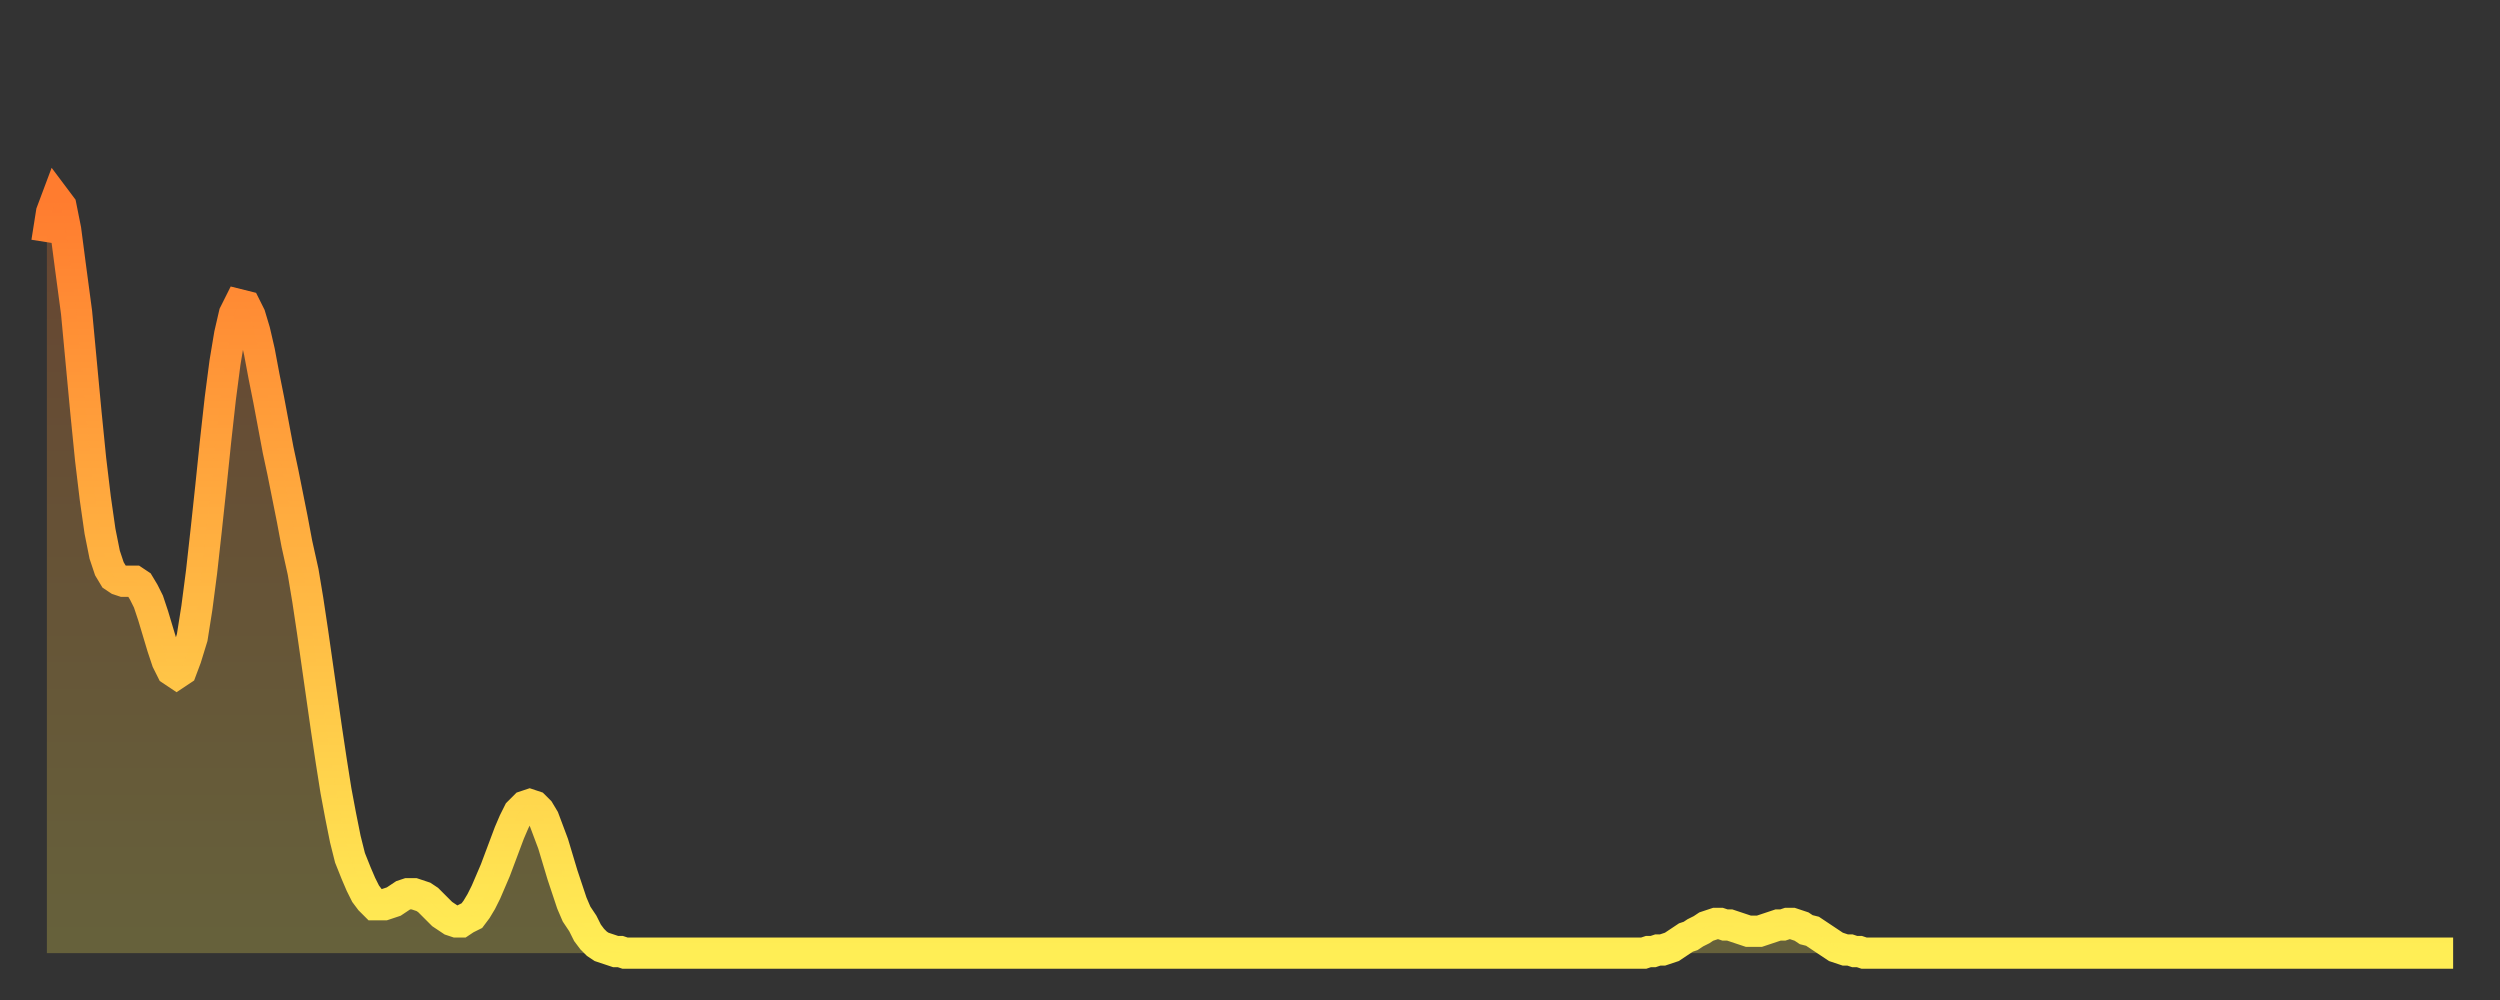 <?xml version="1.0" encoding="utf-8" ?>
<svg baseProfile="full" height="64" version="1.1" width="160" xmlns="http://www.w3.org/2000/svg" xmlns:ev="http://www.w3.org/2001/xml-events" xmlns:xlink="http://www.w3.org/1999/xlink"><rect width="100%" height="100%" fill="#333333" stroke="none"/><defs><linearGradient id="id604700" x1="0" x2="0" y1="0" y2="1"><stop offset="0%" stop-color="#ff7c2f" /><stop offset="50%" stop-color="#ffb542" /><stop offset="100%" stop-color="#ffee55" /></linearGradient></defs><g transform="translate(3,3)"><g><path d="M 0.0 12.5 0.3 10.6 0.6 9.8 0.9 10.2 1.2 11.7 1.5 14.0 1.9 17.0 2.2 20.2 2.5 23.4 2.8 26.4 3.1 28.9 3.4 31.0 3.7 32.5 4.0 33.4 4.3 33.9 4.6 34.1 4.9 34.2 5.2 34.2 5.6 34.2 5.9 34.4 6.2 34.9 6.5 35.5 6.8 36.4 7.1 37.4 7.4 38.4 7.7 39.3 8.0 39.9 8.3 40.1 8.6 39.9 8.9 39.1 9.3 37.8 9.6 35.9 9.9 33.6 10.2 30.9 10.5 28.1 10.8 25.2 11.1 22.5 11.4 20.2 11.7 18.4 12.0 17.1 12.3 16.5 12.7 16.6 13.0 17.2 13.3 18.2 13.6 19.5 13.9 21.1 14.2 22.6 14.5 24.2 14.8 25.8 15.1 27.2 15.4 28.7 15.7 30.2 16.0 31.8 16.4 33.6 16.7 35.4 17.0 37.4 17.3 39.5 17.6 41.6 17.9 43.7 18.2 45.7 18.5 47.6 18.8 49.2 19.1 50.7 19.4 51.9 19.8 52.9 20.1 53.6 20.4 54.2 20.7 54.6 21.0 54.9 21.3 54.9 21.6 54.9 21.9 54.8 22.2 54.7 22.5 54.5 22.8 54.3 23.1 54.2 23.5 54.2 23.8 54.3 24.1 54.4 24.4 54.6 24.7 54.9 25.0 55.2 25.3 55.5 25.6 55.7 25.9 55.9 26.2 56.0 26.5 56.0 26.8 55.8 27.2 55.6 27.5 55.2 27.8 54.7 28.1 54.1 28.4 53.4 28.7 52.7 29.0 51.9 29.3 51.1 29.6 50.3 29.9 49.6 30.2 49.0 30.6 48.6 30.9 48.5 31.2 48.6 31.5 48.9 31.8 49.4 32.1 50.2 32.4 51.0 32.7 52.0 33.0 53.0 33.3 53.9 33.6 54.8 33.9 55.5 34.3 56.1 34.6 56.7 34.9 57.1 35.2 57.4 35.5 57.6 35.8 57.7 36.1 57.8 36.4 57.9 36.7 57.9 37.0 58.0 37.3 58.0 37.7 58.0 38.0 58.0 38.3 58.0 38.6 58.0 38.9 58.0 39.2 58.0 39.5 58.0 39.8 58.0 40.1 58.0 40.4 58.0 40.7 58.0 41.0 58.0 41.4 58.0 41.7 58.0 42.0 58.0 42.3 58.0 42.6 58.0 42.9 58.0 43.2 58.0 43.5 58.0 43.8 58.0 44.1 58.0 44.4 58.0 44.7 58.0 45.1 58.0 45.4 58.0 45.7 58.0 46.0 58.0 46.3 58.0 46.6 58.0 46.9 58.0 47.2 58.0 47.5 58.0 47.8 58.0 48.1 58.0 48.5 58.0 48.8 58.0 49.1 58.0 49.4 58.0 49.7 58.0 50.0 58.0 50.3 58.0 50.6 58.0 50.9 58.0 51.2 58.0 51.5 58.0 51.8 58.0 52.2 58.0 52.5 58.0 52.8 58.0 53.1 58.0 53.4 58.0 53.7 58.0 54.0 58.0 54.3 58.0 54.6 58.0 54.9 58.0 55.2 58.0 55.6 58.0 55.9 58.0 56.2 58.0 56.5 58.0 56.8 58.0 57.1 58.0 57.4 58.0 57.7 58.0 58.0 58.0 58.3 58.0 58.6 58.0 58.9 58.0 59.3 58.0 59.6 58.0 59.9 58.0 60.2 58.0 60.5 58.0 60.8 58.0 61.1 58.0 61.4 58.0 61.7 58.0 62.0 58.0 62.3 58.0 62.6 58.0 63.0 58.0 63.3 58.0 63.6 58.0 63.9 58.0 64.2 58.0 64.5 58.0 64.8 58.0 65.1 58.0 65.4 58.0 65.7 58.0 66.0 58.0 66.4 58.0 66.7 58.0 67.0 58.0 67.3 58.0 67.6 58.0 67.9 58.0 68.2 58.0 68.5 58.0 68.8 58.0 69.1 58.0 69.4 58.0 69.7 58.0 70.1 58.0 70.4 58.0 70.7 58.0 71.0 58.0 71.3 58.0 71.6 58.0 71.9 58.0 72.2 58.0 72.5 58.0 72.8 58.0 73.1 58.0 73.5 58.0 73.8 58.0 74.1 58.0 74.4 58.0 74.7 58.0 75.0 58.0 75.3 58.0 75.6 58.0 75.9 58.0 76.2 58.0 76.5 58.0 76.8 58.0 77.2 58.0 77.5 58.0 77.8 58.0 78.1 58.0 78.4 58.0 78.7 58.0 79.0 58.0 79.3 58.0 79.6 58.0 79.9 58.0 80.2 58.0 80.5 58.0 80.9 58.0 81.2 58.0 81.5 58.0 81.8 58.0 82.1 58.0 82.4 58.0 82.7 58.0 83.0 58.0 83.3 58.0 83.6 58.0 83.9 58.0 84.3 58.0 84.6 58.0 84.9 58.0 85.2 58.0 85.5 58.0 85.8 58.0 86.1 58.0 86.4 58.0 86.7 58.0 87.0 58.0 87.3 58.0 87.6 58.0 88.0 58.0 88.3 58.0 88.6 58.0 88.9 58.0 89.2 58.0 89.5 58.0 89.8 58.0 90.1 58.0 90.4 58.0 90.7 58.0 91.0 58.0 91.4 58.0 91.7 58.0 92.0 58.0 92.3 58.0 92.6 58.0 92.9 58.0 93.2 58.0 93.5 58.0 93.8 58.0 94.1 58.0 94.4 58.0 94.7 58.0 95.1 58.0 95.4 58.0 95.7 58.0 96.0 58.0 96.3 58.0 96.6 58.0 96.9 58.0 97.2 58.0 97.5 58.0 97.8 58.0 98.1 58.0 98.4 58.0 98.8 58.0 99.1 58.0 99.4 58.0 99.7 58.0 100.0 58.0 100.3 58.0 100.6 58.0 100.9 58.0 101.2 58.0 101.5 58.0 101.8 58.0 102.2 58.0 102.5 57.9 102.8 57.9 103.1 57.8 103.4 57.8 103.7 57.7 104.0 57.6 104.3 57.4 104.6 57.2 104.9 57.0 105.2 56.9 105.5 56.7 105.9 56.5 106.2 56.3 106.5 56.2 106.8 56.1 107.1 56.1 107.4 56.2 107.7 56.2 108.0 56.3 108.3 56.4 108.6 56.5 108.9 56.6 109.3 56.6 109.6 56.6 109.9 56.5 110.2 56.4 110.5 56.3 110.8 56.2 111.1 56.2 111.4 56.1 111.7 56.1 112.0 56.2 112.3 56.3 112.6 56.5 113.0 56.6 113.3 56.8 113.6 57.0 113.9 57.2 114.2 57.4 114.5 57.6 114.8 57.7 115.1 57.8 115.4 57.8 115.7 57.9 116.0 57.9 116.3 58.0 116.7 58.0 117.0 58.0 117.3 58.0 117.6 58.0 117.9 58.0 118.2 58.0 118.5 58.0 118.8 58.0 119.1 58.0 119.4 58.0 119.7 58.0 120.1 58.0 120.4 58.0 120.7 58.0 121.0 58.0 121.3 58.0 121.6 58.0 121.9 58.0 122.2 58.0 122.5 58.0 122.8 58.0 123.1 58.0 123.4 58.0 123.8 58.0 124.1 58.0 124.4 58.0 124.7 58.0 125.0 58.0 125.3 58.0 125.6 58.0 125.9 58.0 126.2 58.0 126.5 58.0 126.8 58.0 127.2 58.0 127.5 58.0 127.8 58.0 128.1 58.0 128.4 58.0 128.7 58.0 129.0 58.0 129.3 58.0 129.6 58.0 129.9 58.0 130.2 58.0 130.5 58.0 130.9 58.0 131.2 58.0 131.5 58.0 131.8 58.0 132.1 58.0 132.4 58.0 132.7 58.0 133.0 58.0 133.3 58.0 133.6 58.0 133.9 58.0 134.2 58.0 134.6 58.0 134.9 58.0 135.2 58.0 135.5 58.0 135.8 58.0 136.1 58.0 136.4 58.0 136.7 58.0 137.0 58.0 137.3 58.0 137.6 58.0 138.0 58.0 138.3 58.0 138.6 58.0 138.9 58.0 139.2 58.0 139.5 58.0 139.8 58.0 140.1 58.0 140.4 58.0 140.7 58.0 141.0 58.0 141.3 58.0 141.7 58.0 142.0 58.0 142.3 58.0 142.6 58.0 142.9 58.0 143.2 58.0 143.5 58.0 143.8 58.0 144.1 58.0 144.4 58.0 144.7 58.0 145.1 58.0 145.4 58.0 145.7 58.0 146.0 58.0 146.3 58.0 146.6 58.0 146.9 58.0 147.2 58.0 147.5 58.0 147.8 58.0 148.1 58.0 148.4 58.0 148.8 58.0 149.1 58.0 149.4 58.0 149.7 58.0 150.0 58.0 150.3 58.0 150.6 58.0 150.9 58.0 151.2 58.0 151.5 58.0 151.8 58.0 152.1 58.0 152.5 58.0 152.8 58.0 153.1 58.0 153.4 58.0 153.7 58.0 154.0 58.0" fill="none" id="graph-curve" opacity="1" stroke="url(#id604700)" stroke-width="2" /><path d="M 0 58 L 0.0 12.5 0.3 10.6 0.6 9.8 0.9 10.2 1.2 11.7 1.5 14.0 1.9 17.0 2.2 20.2 2.5 23.4 2.8 26.4 3.1 28.9 3.4 31.0 3.7 32.5 4.0 33.4 4.3 33.9 4.6 34.1 4.9 34.2 5.2 34.2 5.6 34.2 5.9 34.4 6.2 34.9 6.5 35.5 6.8 36.4 7.1 37.4 7.4 38.4 7.7 39.3 8.0 39.9 8.3 40.1 8.6 39.9 8.9 39.1 9.3 37.8 9.6 35.9 9.9 33.6 10.2 30.9 10.5 28.1 10.8 25.2 11.1 22.5 11.4 20.2 11.7 18.4 12.0 17.1 12.3 16.5 12.7 16.6 13.0 17.2 13.3 18.2 13.6 19.5 13.9 21.1 14.2 22.6 14.5 24.2 14.8 25.8 15.1 27.2 15.4 28.7 15.7 30.2 16.0 31.8 16.4 33.6 16.7 35.4 17.0 37.4 17.3 39.5 17.6 41.6 17.9 43.7 18.2 45.7 18.5 47.6 18.8 49.2 19.1 50.7 19.4 51.9 19.8 52.9 20.1 53.6 20.4 54.2 20.7 54.6 21.0 54.9 21.3 54.9 21.6 54.9 21.9 54.8 22.2 54.7 22.5 54.5 22.8 54.3 23.1 54.2 23.5 54.2 23.8 54.3 24.1 54.4 24.4 54.6 24.7 54.9 25.0 55.2 25.3 55.5 25.6 55.7 25.9 55.9 26.2 56.0 26.5 56.0 26.8 55.8 27.2 55.6 27.5 55.2 27.8 54.7 28.1 54.1 28.4 53.4 28.7 52.7 29.0 51.9 29.3 51.1 29.6 50.3 29.9 49.6 30.2 49.0 30.6 48.6 30.9 48.5 31.2 48.6 31.5 48.9 31.8 49.4 32.1 50.2 32.4 51.0 32.7 52.0 33.0 53.0 33.3 53.9 33.6 54.8 33.9 55.5 34.3 56.1 34.6 56.7 34.9 57.1 35.2 57.4 35.5 57.6 35.8 57.7 36.1 57.8 36.4 57.9 36.7 57.9 37.0 58.0 37.3 58.0 37.7 58.0 38.0 58.0 38.3 58.0 38.6 58.0 38.9 58.0 39.2 58.0 39.5 58.0 39.8 58.0 40.1 58.0 40.4 58.0 40.7 58.0 41.0 58.0 41.4 58.0 41.7 58.0 42.0 58.0 42.3 58.0 42.6 58.0 42.9 58.0 43.2 58.0 43.5 58.0 43.8 58.0 44.1 58.0 44.4 58.0 44.7 58.0 45.1 58.0 45.4 58.0 45.7 58.0 46.0 58.0 46.3 58.0 46.6 58.0 46.9 58.0 47.2 58.0 47.5 58.0 47.8 58.0 48.1 58.0 48.5 58.0 48.8 58.0 49.1 58.0 49.4 58.0 49.7 58.0 50.0 58.0 50.3 58.0 50.6 58.0 50.9 58.0 51.2 58.0 51.5 58.0 51.8 58.0 52.2 58.0 52.5 58.0 52.8 58.0 53.1 58.0 53.4 58.0 53.7 58.0 54.0 58.0 54.3 58.0 54.6 58.0 54.9 58.0 55.2 58.0 55.6 58.0 55.9 58.0 56.2 58.0 56.5 58.0 56.8 58.0 57.1 58.0 57.4 58.0 57.7 58.0 58.0 58.0 58.3 58.0 58.6 58.0 58.9 58.0 59.3 58.0 59.6 58.0 59.9 58.0 60.2 58.0 60.5 58.0 60.8 58.0 61.1 58.0 61.4 58.0 61.7 58.0 62.0 58.0 62.3 58.0 62.6 58.0 63.0 58.0 63.3 58.0 63.6 58.0 63.9 58.0 64.2 58.0 64.5 58.0 64.8 58.0 65.1 58.0 65.4 58.0 65.7 58.0 66.0 58.0 66.4 58.0 66.7 58.0 67.0 58.0 67.3 58.0 67.6 58.0 67.9 58.0 68.2 58.0 68.5 58.0 68.8 58.0 69.1 58.0 69.4 58.0 69.7 58.0 70.1 58.0 70.4 58.0 70.7 58.0 71.0 58.0 71.3 58.0 71.6 58.0 71.9 58.0 72.2 58.0 72.5 58.0 72.8 58.0 73.1 58.0 73.5 58.0 73.8 58.0 74.1 58.0 74.4 58.0 74.7 58.0 75.0 58.0 75.3 58.0 75.6 58.0 75.9 58.0 76.2 58.0 76.5 58.0 76.8 58.0 77.2 58.0 77.5 58.0 77.8 58.0 78.1 58.0 78.4 58.0 78.7 58.0 79.0 58.0 79.3 58.0 79.6 58.0 79.9 58.0 80.2 58.0 80.5 58.0 80.9 58.0 81.2 58.0 81.5 58.0 81.8 58.0 82.1 58.0 82.4 58.0 82.7 58.0 83.0 58.0 83.3 58.0 83.6 58.0 83.9 58.0 84.3 58.0 84.6 58.0 84.9 58.0 85.2 58.0 85.5 58.0 85.8 58.0 86.1 58.0 86.4 58.0 86.7 58.0 87.0 58.0 87.3 58.0 87.6 58.0 88.0 58.0 88.3 58.0 88.6 58.0 88.9 58.0 89.2 58.0 89.5 58.0 89.8 58.0 90.1 58.0 90.4 58.0 90.7 58.0 91.0 58.0 91.4 58.0 91.7 58.0 92.0 58.0 92.3 58.0 92.6 58.0 92.9 58.0 93.2 58.0 93.5 58.0 93.8 58.0 94.1 58.0 94.4 58.0 94.7 58.0 95.1 58.0 95.4 58.0 95.7 58.0 96.0 58.0 96.3 58.0 96.6 58.0 96.9 58.0 97.2 58.0 97.5 58.0 97.8 58.0 98.1 58.0 98.4 58.0 98.8 58.0 99.1 58.0 99.4 58.0 99.7 58.0 100.0 58.0 100.3 58.0 100.6 58.0 100.9 58.0 101.2 58.0 101.5 58.0 101.8 58.0 102.2 58.0 102.5 57.9 102.8 57.9 103.1 57.8 103.4 57.8 103.7 57.7 104.0 57.6 104.3 57.4 104.6 57.2 104.9 57.0 105.2 56.9 105.5 56.7 105.9 56.5 106.2 56.3 106.5 56.2 106.8 56.1 107.1 56.1 107.4 56.2 107.7 56.2 108.0 56.3 108.3 56.4 108.6 56.5 108.9 56.6 109.3 56.6 109.6 56.6 109.9 56.5 110.2 56.4 110.5 56.3 110.8 56.2 111.1 56.2 111.4 56.1 111.7 56.1 112.0 56.2 112.3 56.3 112.6 56.5 113.0 56.6 113.3 56.8 113.6 57.0 113.9 57.2 114.2 57.4 114.5 57.6 114.8 57.7 115.1 57.8 115.4 57.8 115.7 57.9 116.0 57.9 116.3 58.0 116.7 58.0 117.0 58.0 117.3 58.0 117.6 58.0 117.9 58.0 118.2 58.0 118.5 58.0 118.8 58.0 119.1 58.0 119.4 58.0 119.7 58.0 120.1 58.0 120.4 58.0 120.7 58.0 121.0 58.0 121.3 58.0 121.6 58.0 121.9 58.0 122.2 58.0 122.5 58.0 122.8 58.0 123.1 58.0 123.4 58.0 123.8 58.0 124.1 58.0 124.4 58.0 124.7 58.0 125.0 58.0 125.3 58.0 125.6 58.0 125.9 58.0 126.2 58.0 126.5 58.0 126.8 58.0 127.2 58.0 127.5 58.0 127.8 58.0 128.1 58.0 128.4 58.0 128.7 58.0 129.0 58.0 129.3 58.0 129.6 58.0 129.9 58.0 130.2 58.0 130.5 58.0 130.9 58.0 131.2 58.0 131.5 58.0 131.8 58.0 132.1 58.0 132.4 58.0 132.7 58.0 133.0 58.0 133.3 58.0 133.6 58.0 133.9 58.0 134.2 58.0 134.6 58.0 134.9 58.0 135.2 58.0 135.5 58.0 135.8 58.0 136.1 58.0 136.4 58.0 136.7 58.0 137.0 58.0 137.3 58.0 137.6 58.0 138.0 58.0 138.3 58.0 138.6 58.0 138.9 58.0 139.2 58.0 139.5 58.0 139.8 58.0 140.1 58.0 140.4 58.0 140.7 58.0 141.0 58.0 141.3 58.0 141.7 58.0 142.0 58.0 142.3 58.0 142.6 58.0 142.9 58.0 143.2 58.0 143.5 58.0 143.8 58.0 144.1 58.0 144.4 58.0 144.7 58.0 145.1 58.0 145.4 58.0 145.7 58.0 146.0 58.0 146.3 58.0 146.6 58.0 146.9 58.0 147.2 58.0 147.5 58.0 147.8 58.0 148.1 58.0 148.4 58.0 148.8 58.0 149.1 58.0 149.4 58.0 149.7 58.0 150.0 58.0 150.3 58.0 150.6 58.0 150.9 58.0 151.2 58.0 151.5 58.0 151.8 58.0 152.1 58.0 152.5 58.0 152.8 58.0 153.1 58.0 153.4 58.0 153.7 58.0 154.0 58.0 154 58" fill="url(#id604700)" fill-opacity=".25" id="graph-shadow" /></g></g></svg>